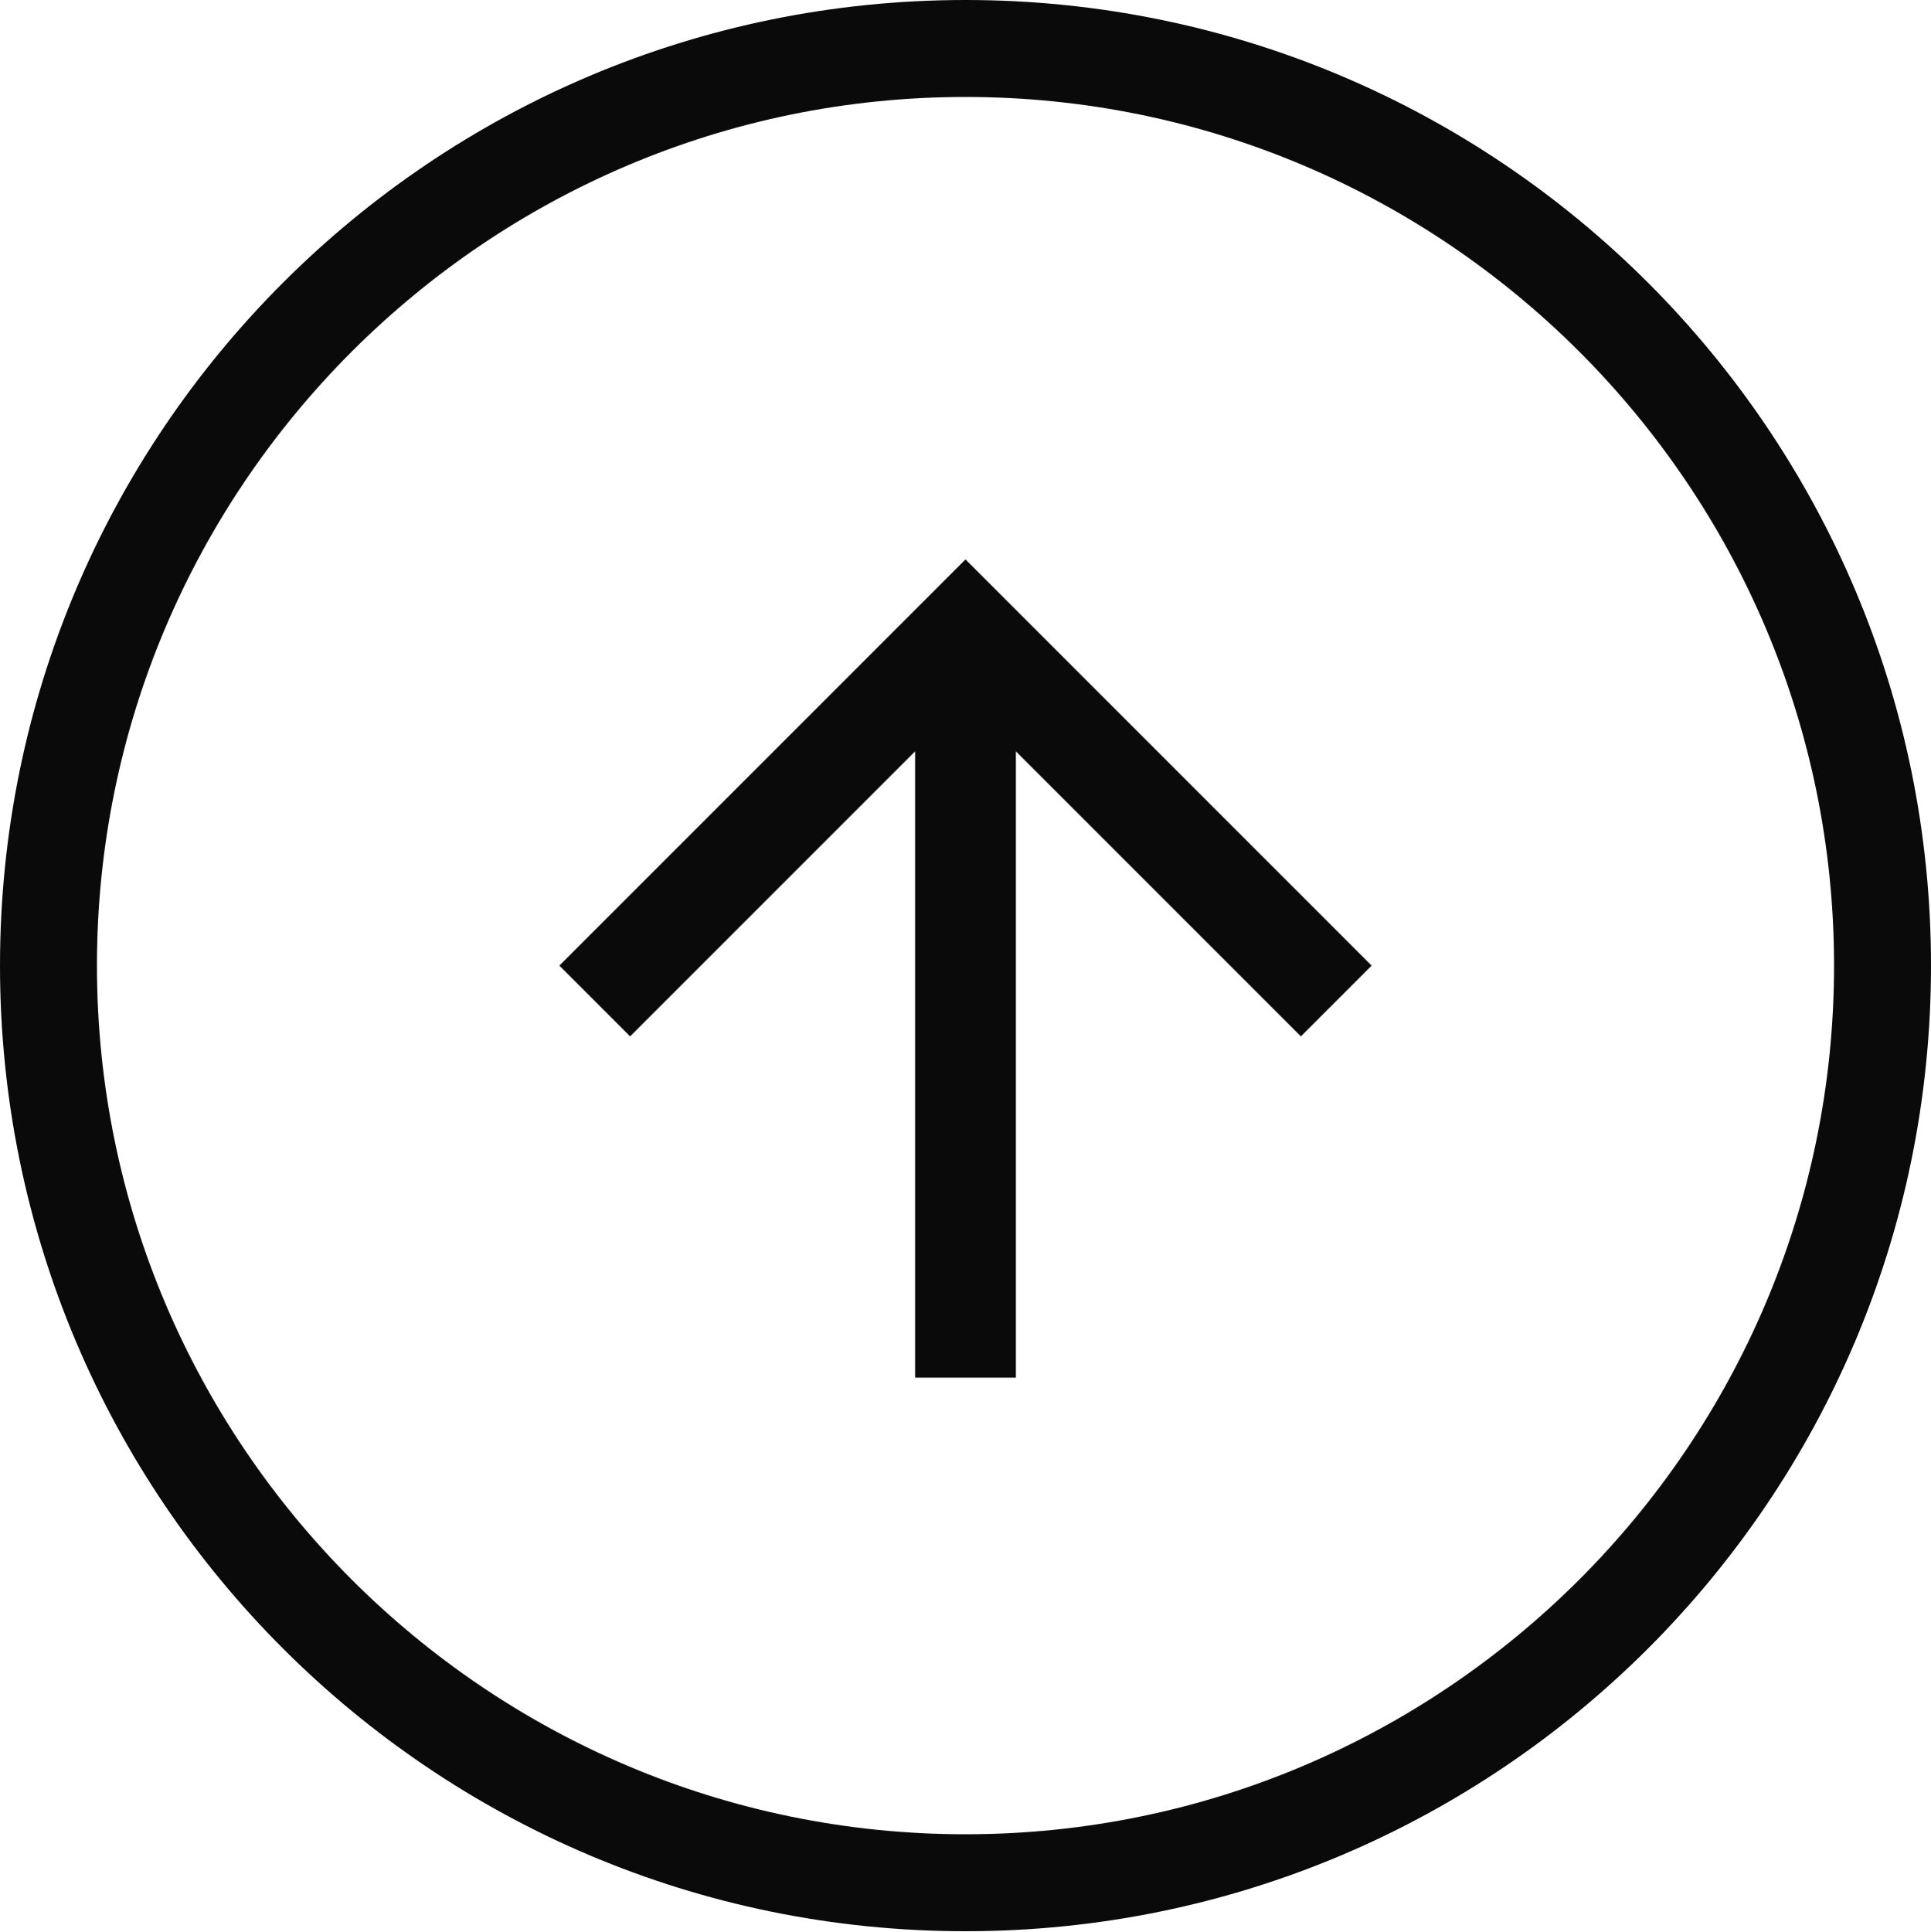 <svg xmlns="http://www.w3.org/2000/svg" id="Layer_2" viewBox="0 0 19.92 19.93"><defs><style>.cls-1{fill:#0a0a0a;}</style></defs><g id="Layer_1-2"><g><path class="cls-1" d="M1,9.96C1,5.02,5.02,1,9.96,1s8.96,4.02,8.96,8.96-4.02,8.96-8.96,8.96S1,14.9,1,9.96m-1,0c0,5.5,4.46,9.96,9.96,9.96s9.96-4.46,9.96-9.96S15.46,0,9.96,0,0,4.46,0,9.96H0Z"></path><polygon class="cls-1" points="9.96 5.77 14.15 9.96 13.42 10.69 10.48 7.75 10.48 14.21 9.44 14.21 9.44 7.75 6.5 10.69 5.77 9.96 9.96 5.77"></polygon></g></g></svg>